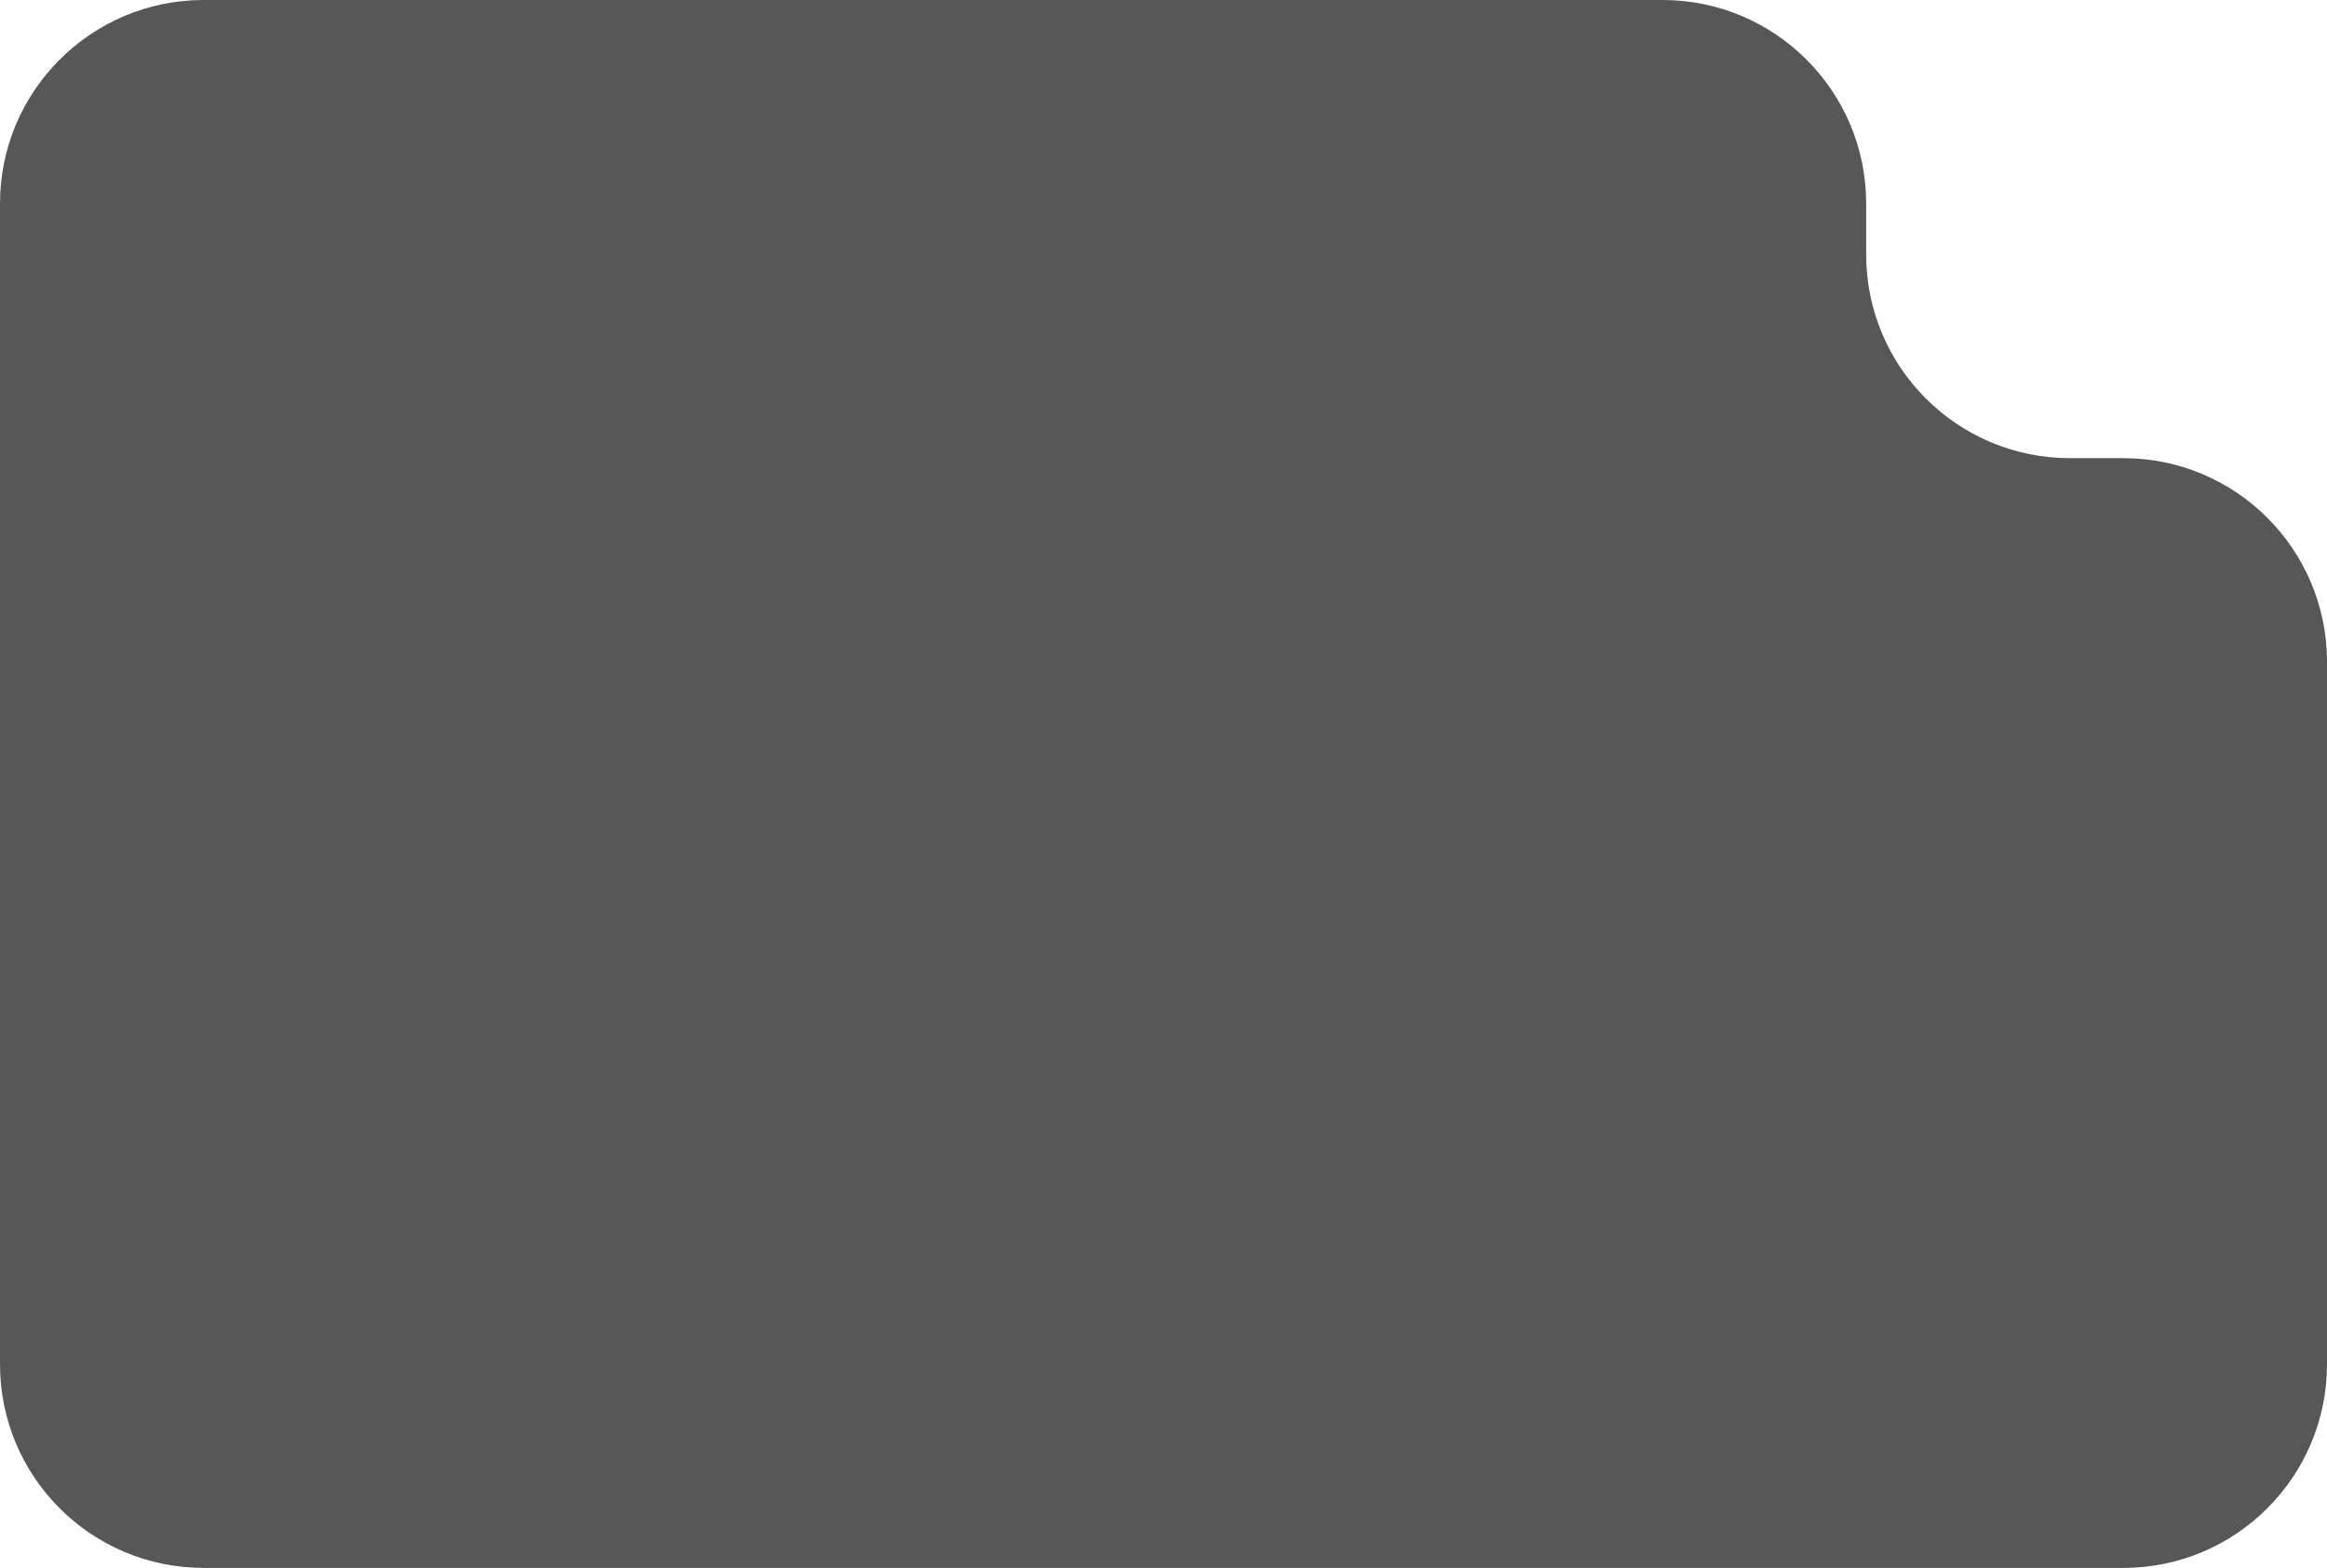 <svg width="457" height="308" viewBox="0 0 457 308" fill="none" xmlns="http://www.w3.org/2000/svg">
<path d="M0 268V40C0 17.909 17.909 0 40 0H326.5C348.591 0 366.5 17.909 366.5 40V50C366.5 72.091 384.409 90 406.5 90H417C439.091 90 457 107.909 457 130L457 268C457 290.091 439.091 308 417 308H40C17.909 308 0 290.091 0 268Z" fill="black" fill-opacity="0.66"/>
</svg>

